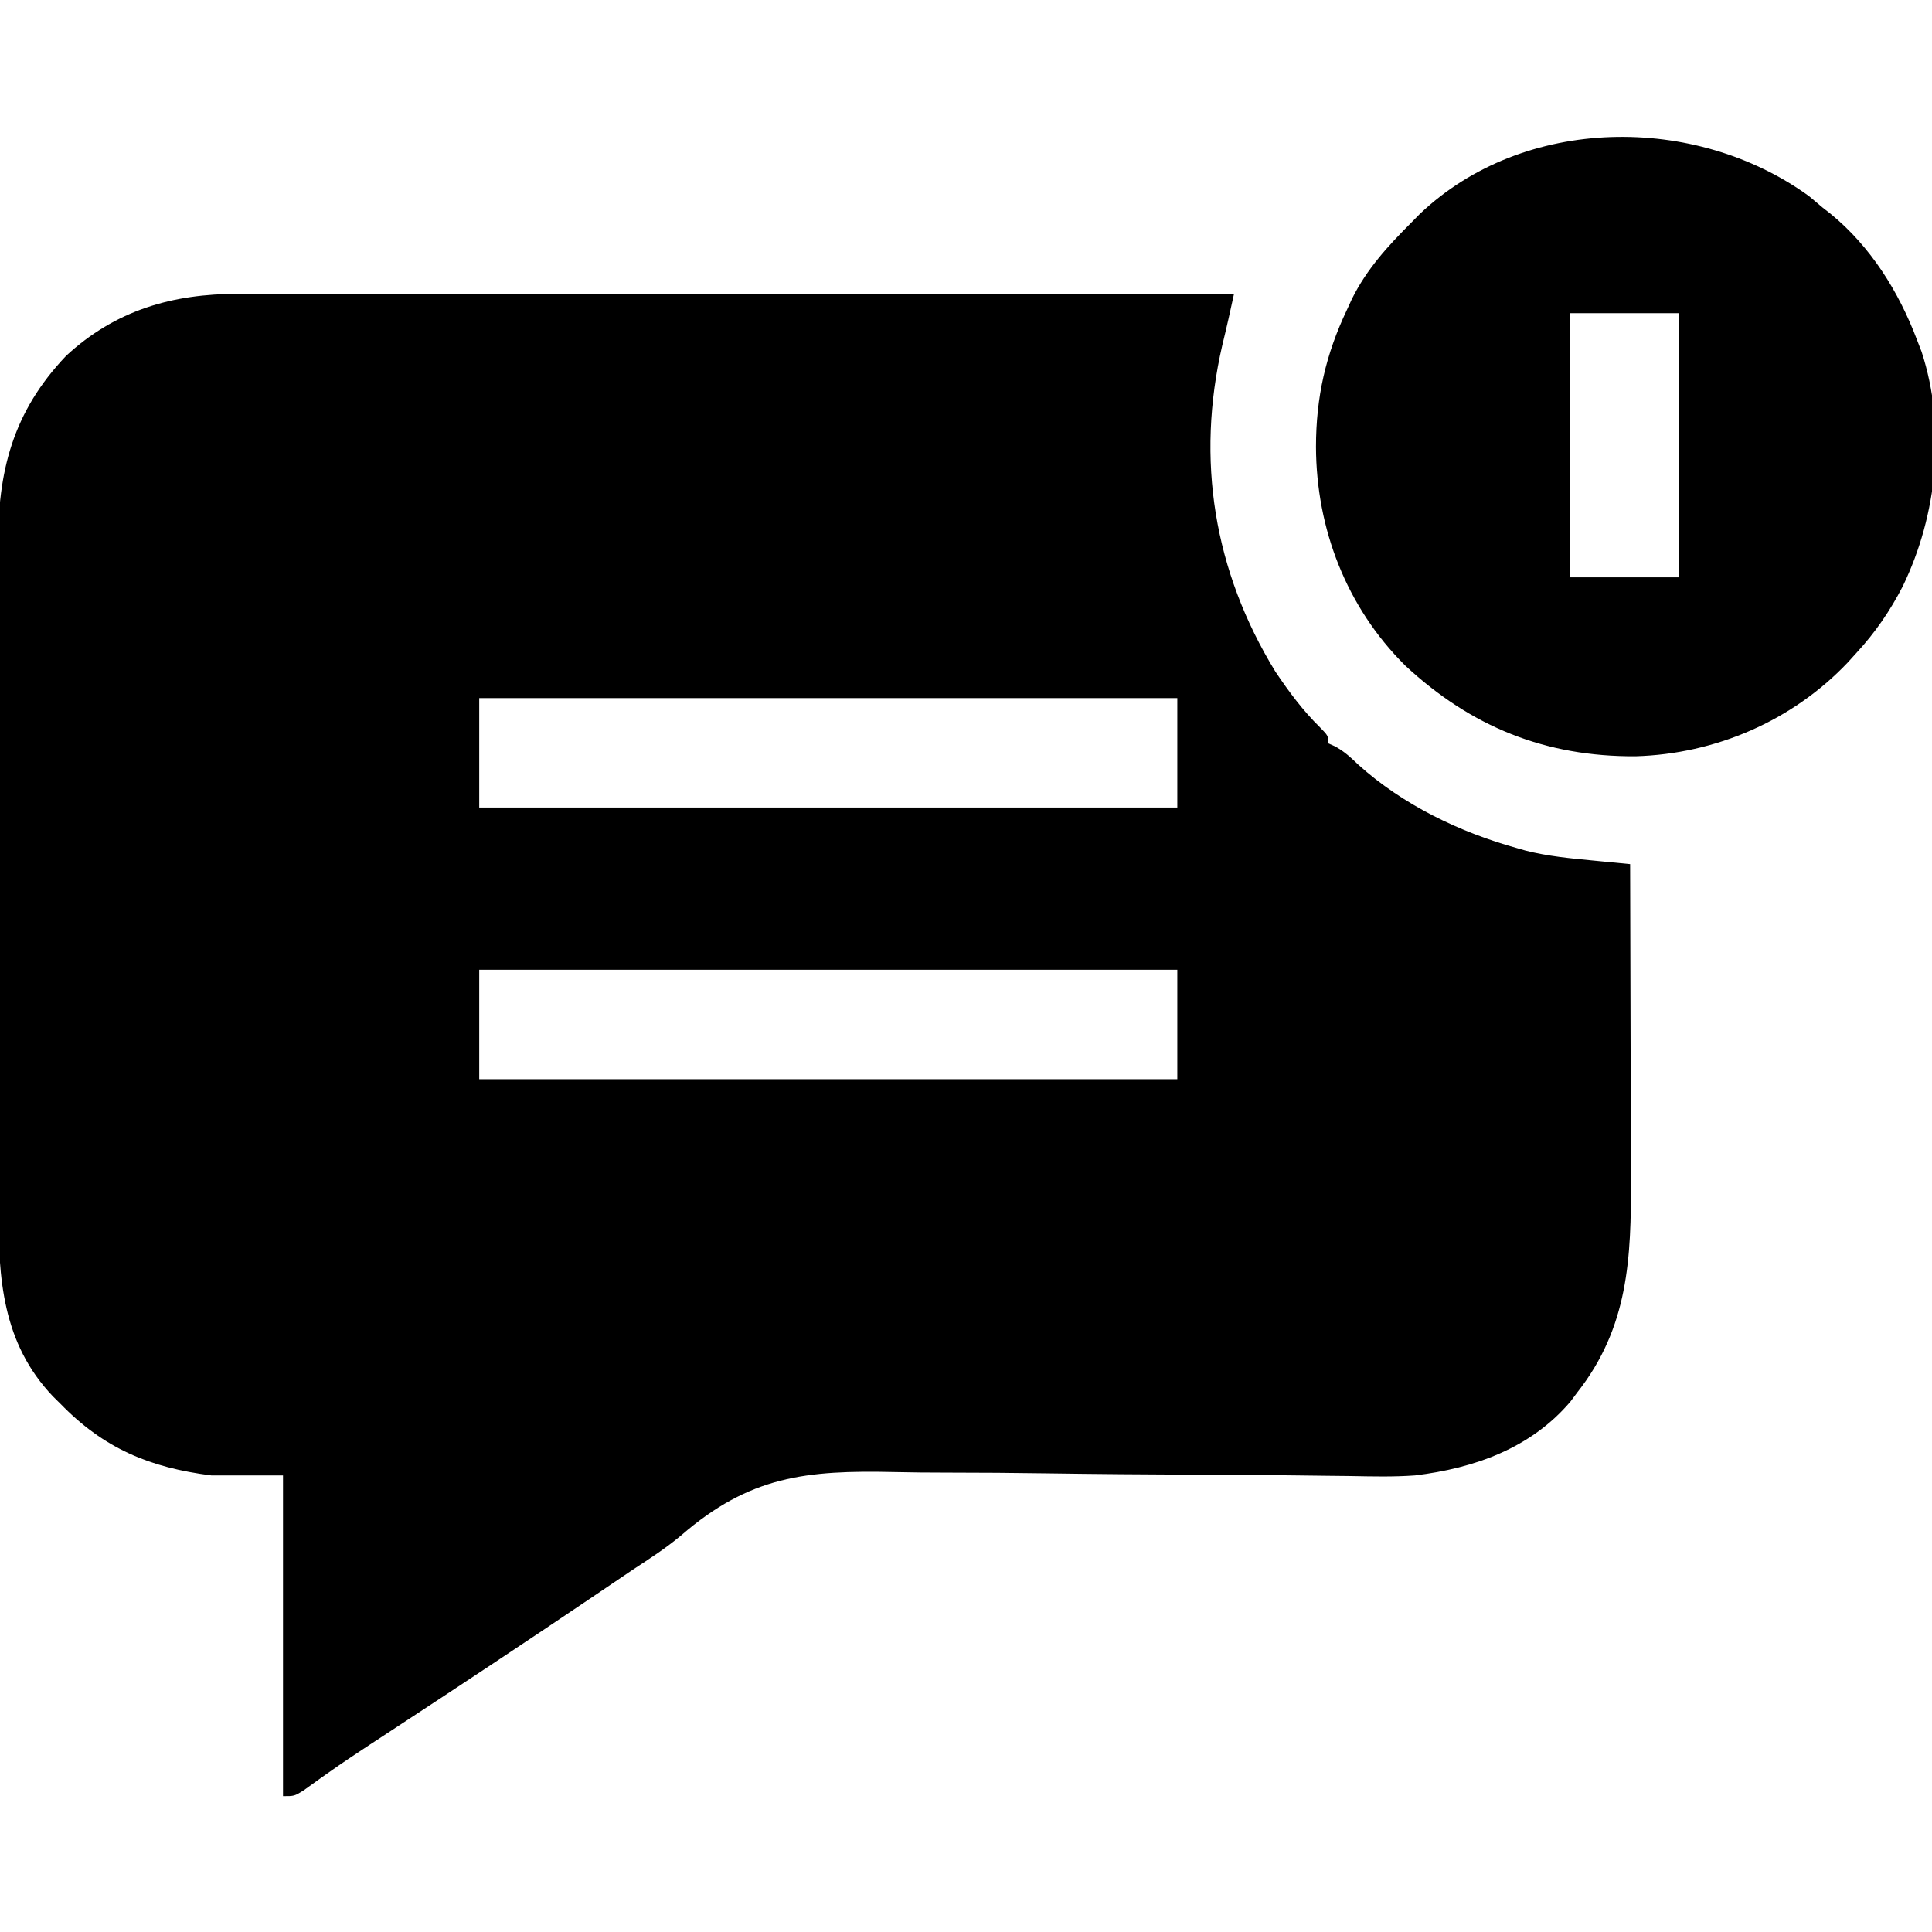 <?xml version="1.0" encoding="UTF-8"?>
<svg version="1.1" xmlns="http://www.w3.org/2000/svg" width="512" height="512">
<path d="M0 0 C1.128 -0.001 2.256 -0.002 3.418 -0.003 C7.2 -0.004 10.982 0.001 14.764 0.007 C17.474 0.008 20.184 0.007 22.894 0.006 C28.73 0.006 34.566 0.009 40.402 0.015 C48.839 0.023 57.277 0.025 65.714 0.027 C79.404 0.029 93.094 0.035 106.784 0.045 C120.081 0.054 133.378 0.061 146.675 0.065 C147.905 0.066 147.905 0.066 149.16 0.066 C153.273 0.067 157.386 0.069 161.499 0.07 C195.612 0.08 229.725 0.098 263.838 0.12 C263.528 1.528 263.217 2.935 262.905 4.342 C262.732 5.126 262.559 5.91 262.38 6.717 C261.864 9.006 261.321 11.286 260.768 13.566 C253.725 43.998 258.517 73.47 274.838 100.12 C278.368 105.367 282.091 110.407 286.612 114.839 C288.838 117.12 288.838 117.12 288.838 119.12 C289.707 119.503 289.707 119.503 290.592 119.894 C293.065 121.244 294.749 122.792 296.776 124.745 C308.617 135.427 323.724 142.705 339.026 146.933 C339.706 147.128 340.386 147.323 341.087 147.523 C347.051 149.046 353.076 149.602 359.187 150.185 C360.58 150.321 360.58 150.321 362.002 150.46 C364.28 150.682 366.559 150.902 368.838 151.12 C368.885 164.456 368.92 177.791 368.942 191.126 C368.952 197.32 368.967 203.513 368.989 209.706 C369.011 215.691 369.023 221.675 369.028 227.66 C369.032 229.935 369.039 232.21 369.05 234.485 C369.146 255.531 368.421 273.861 354.838 291.12 C354.222 291.945 353.606 292.77 352.971 293.62 C342.428 305.979 327.507 311.205 311.838 313.12 C306.108 313.541 300.37 313.39 294.63 313.283 C292.973 313.264 291.317 313.247 289.661 313.231 C286.126 313.196 282.592 313.152 279.057 313.103 C273.441 313.028 267.826 312.993 262.209 312.967 C261.255 312.962 260.301 312.957 259.317 312.952 C257.368 312.943 255.418 312.933 253.468 312.924 C240.422 312.859 227.377 312.77 214.332 312.575 C205.492 312.444 196.654 312.375 187.814 312.374 C183.156 312.371 178.503 312.339 173.846 312.229 C150.538 311.704 135.489 313.282 117.376 328.992 C113.333 332.382 108.948 335.22 104.538 338.105 C102.884 339.219 101.233 340.336 99.583 341.455 C97.897 342.594 96.212 343.732 94.526 344.87 C93.192 345.771 93.192 345.771 91.832 346.69 C75.45 357.746 58.972 368.654 42.443 379.49 C40.702 380.633 38.962 381.775 37.221 382.917 C36.399 383.456 35.578 383.994 34.731 384.549 C31.054 386.966 27.401 389.405 23.806 391.943 C22.899 392.583 22.899 392.583 21.973 393.236 C20.399 394.355 18.833 395.486 17.268 396.617 C14.838 398.12 14.838 398.12 11.838 398.12 C11.838 370.07 11.838 342.02 11.838 313.12 C5.568 313.12 -0.702 313.12 -7.162 313.12 C-23.439 311.04 -35.605 306.029 -47.162 294.12 C-47.807 293.483 -48.453 292.847 -49.119 292.191 C-62.599 278.034 -63.611 260.844 -63.566 242.433 C-63.571 240.344 -63.578 238.255 -63.586 236.167 C-63.604 230.518 -63.603 224.869 -63.597 219.22 C-63.594 214.494 -63.601 209.767 -63.607 205.041 C-63.621 193.885 -63.619 182.73 -63.608 171.574 C-63.596 160.089 -63.61 148.604 -63.637 137.119 C-63.659 127.235 -63.666 117.352 -63.66 107.469 C-63.657 101.576 -63.659 95.683 -63.676 89.79 C-63.692 84.247 -63.688 78.703 -63.669 73.159 C-63.665 71.133 -63.668 69.107 -63.679 67.08 C-63.774 47.178 -59.856 31.375 -45.662 16.437 C-32.59 4.325 -17.415 -0.048 0 0 Z M63.838 107.12 C63.838 116.69 63.838 126.26 63.838 136.12 C124.888 136.12 185.938 136.12 248.838 136.12 C248.838 126.55 248.838 116.98 248.838 107.12 C187.788 107.12 126.738 107.12 63.838 107.12 Z M63.838 179.12 C63.838 188.69 63.838 198.26 63.838 208.12 C124.888 208.12 185.938 208.12 248.838 208.12 C248.838 198.55 248.838 188.98 248.838 179.12 C187.788 179.12 126.738 179.12 63.838 179.12 Z " fill="#000000" transform="translate(63.162,77.88)"/>
<path d="M0 0 C1.199 0.986 2.386 1.987 3.562 3 C4.262 3.547 4.962 4.093 5.684 4.656 C16.302 13.343 23.734 25.264 28.562 38 C29.181 39.601 29.181 39.601 29.812 41.234 C36.383 61.403 33.969 84.497 24.812 103.375 C21.454 109.891 17.544 115.596 12.562 121 C11.79 121.852 11.018 122.704 10.223 123.582 C-4.424 139.015 -24.785 147.804 -45.997 148.422 C-69.889 148.565 -89.608 140.614 -107.062 124.359 C-122.567 108.957 -130.615 88.182 -130.688 66.438 C-130.681 53.274 -128.128 41.953 -122.438 30 C-122.019 29.086 -121.6 28.172 -121.168 27.23 C-117.221 19.279 -111.644 13.215 -105.438 7 C-104.705 6.256 -103.973 5.512 -103.219 4.746 C-75.667 -21.521 -30.127 -21.878 0 0 Z M-63.438 31 C-63.438 54.1 -63.438 77.2 -63.438 101 C-53.867 101 -44.297 101 -34.438 101 C-34.438 77.9 -34.438 54.8 -34.438 31 C-44.008 31 -53.578 31 -63.438 31 Z " fill="#000000" transform="translate(479.438,52)"/>
</svg>
